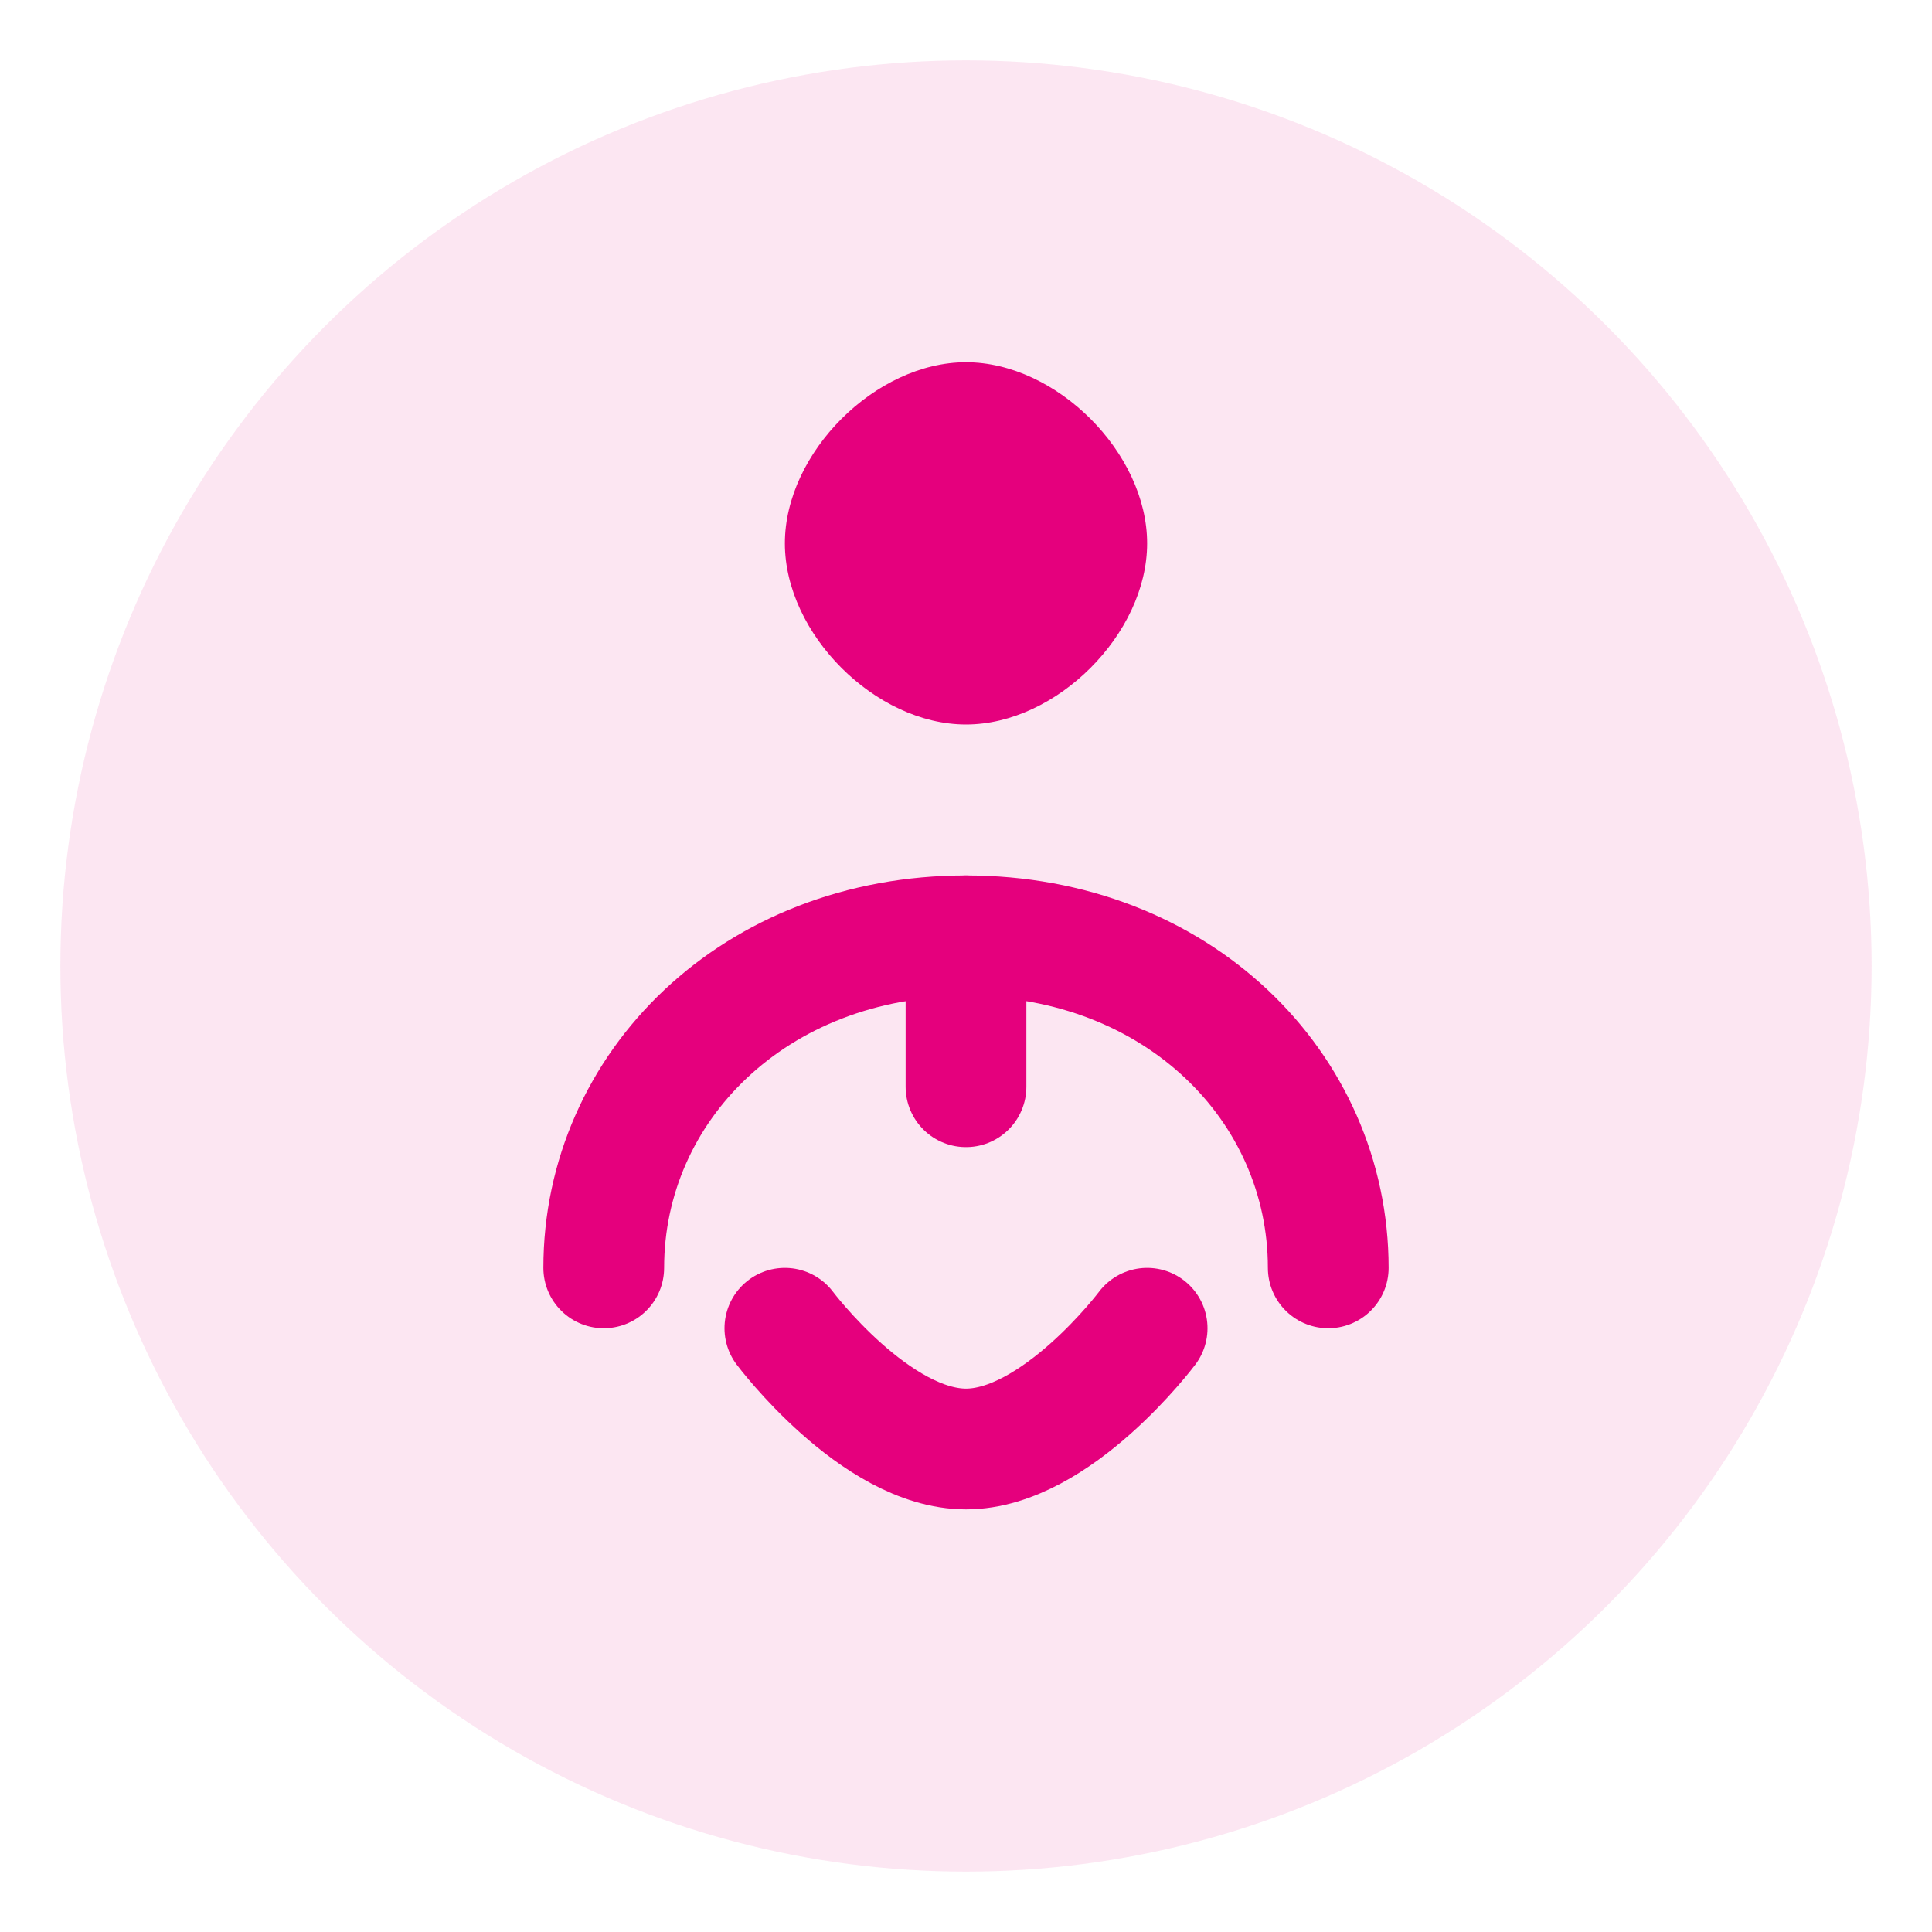 <?xml version="1.0" encoding="UTF-8"?>
<svg width="32" height="32" viewBox="0 0 32 32" fill="none" xmlns="http://www.w3.org/2000/svg">
  <circle cx="16" cy="16" r="15" fill="#E5007D" opacity="0.1"/>
  <path d="M16 12C17.5 12 19 10.5 19 9C19 7.5 17.5 6 16 6C14.5 6 13 7.5 13 9C13 10.5 14.5 12 16 12Z" fill="#E5007D"/>
  <path d="M22 21C22 18 19.5 15.5 16 15.5C12.5 15.5 10 18 10 21" stroke="#E5007D" stroke-width="2" stroke-linecap="round"/>
  <path d="M16 15.5V18" stroke="#E5007D" stroke-width="2" stroke-linecap="round"/>
  <path d="M13 22C13 22 14.5 24 16 24C17.5 24 19 22 19 22" stroke="#E5007D" stroke-width="2" stroke-linecap="round"/>
</svg> 